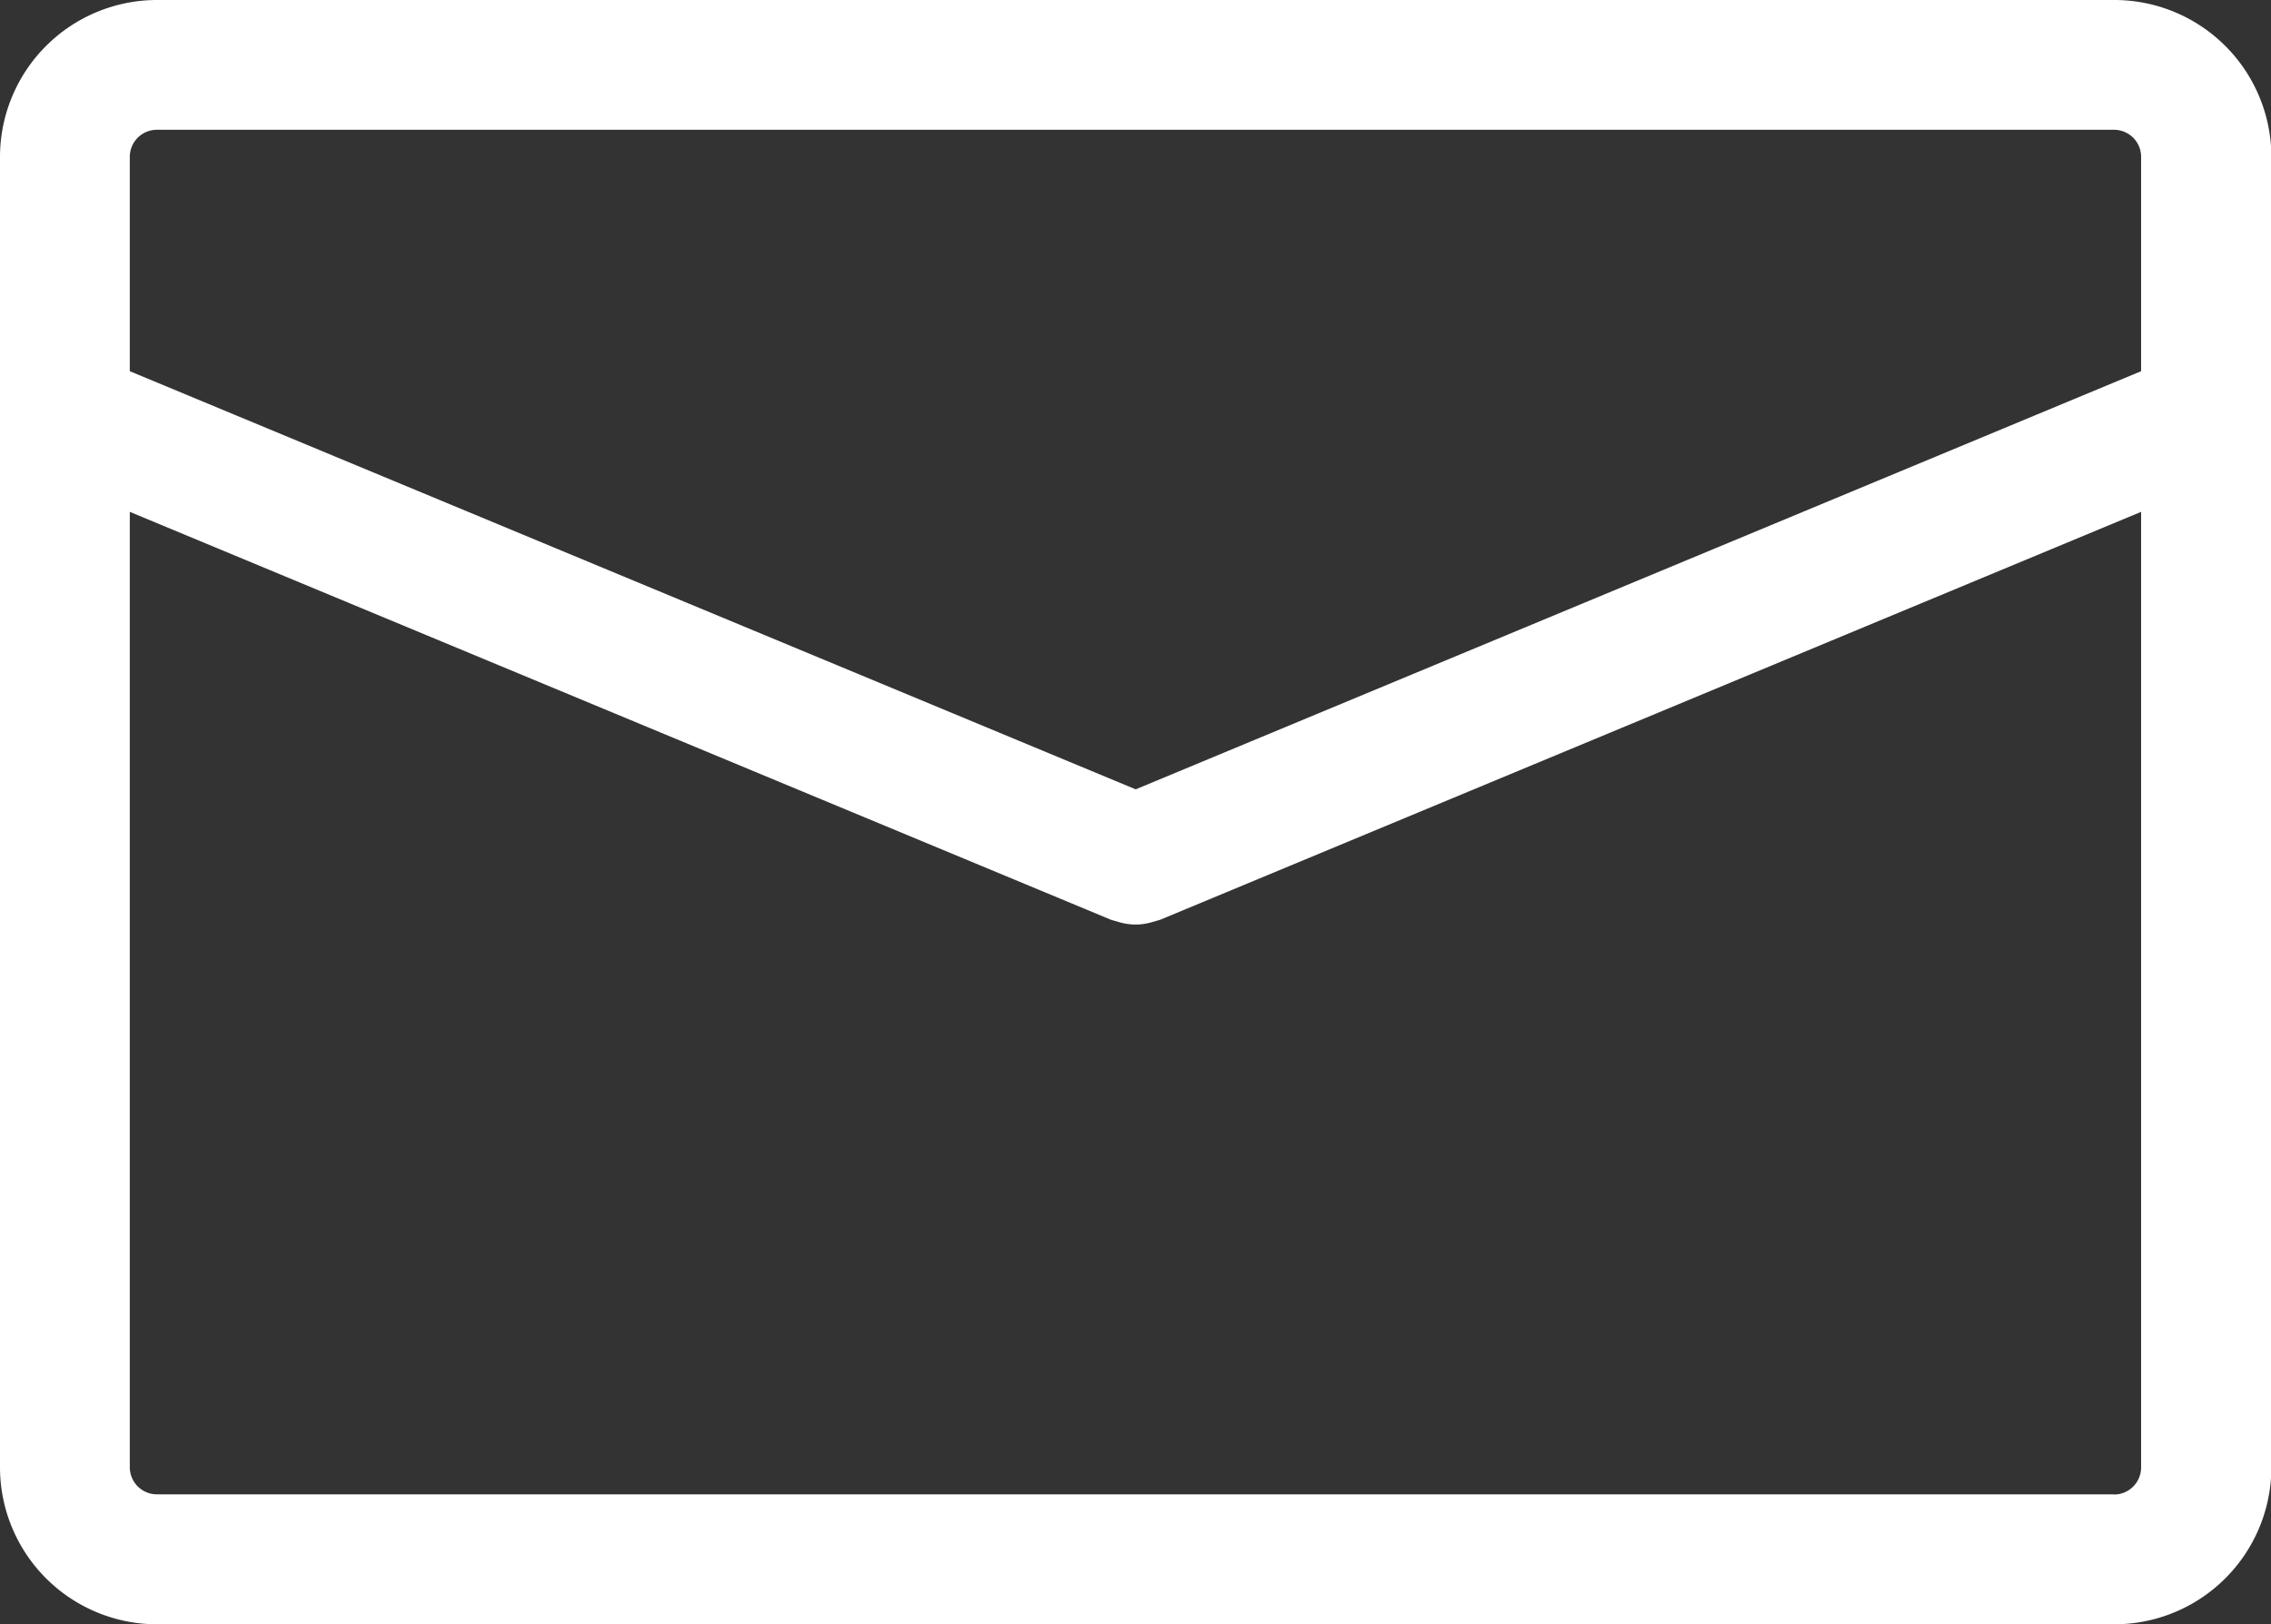 <svg xmlns="http://www.w3.org/2000/svg" xmlns:xlink="http://www.w3.org/1999/xlink" width="23.796" height="17.022" viewBox="0 0 23.796 17.022">
  <rect x="0" y="0" width="23.796" height="17.022" fill="#333333" stroke="none"/>
  <defs>
    <clipPath id="clip-path">
      <rect id="長方形_2298" data-name="長方形 2298" width="23.796" height="17.022" fill="#fff"/>
    </clipPath>
  </defs>
  <g id="グループ_5389" data-name="グループ 5389" transform="translate(0 0)">
    <g id="グループ_5388" data-name="グループ 5388" transform="translate(0 0)" clip-path="url(#clip-path)">
      <path id="パス_12822" data-name="パス 12822" d="M23.8,4.344v-2.7A1.646,1.646,0,0,0,22.151,0H1.644A1.646,1.646,0,0,0,0,1.644v2.7a.056.056,0,0,0,0,.007V15.378a1.646,1.646,0,0,0,1.644,1.644H22.151A1.646,1.646,0,0,0,23.8,15.378V4.344M1.644,1.36H22.151a.284.284,0,0,1,.284.284V3.89L11.9,8.272,1.36,3.89V1.644a.284.284,0,0,1,.284-.284m20.508,14.3H1.644a.284.284,0,0,1-.284-.284V5.364L11.637,9.637c.015.006.031.009.046.014l.042.012a.6.6,0,0,0,.348,0l.042-.012c.015-.005.031-.008.046-.014L22.435,5.364V15.378a.284.284,0,0,1-.284.284" transform="translate(0 0)" fill="#fff"/>
    </g>
  </g>
</svg>
